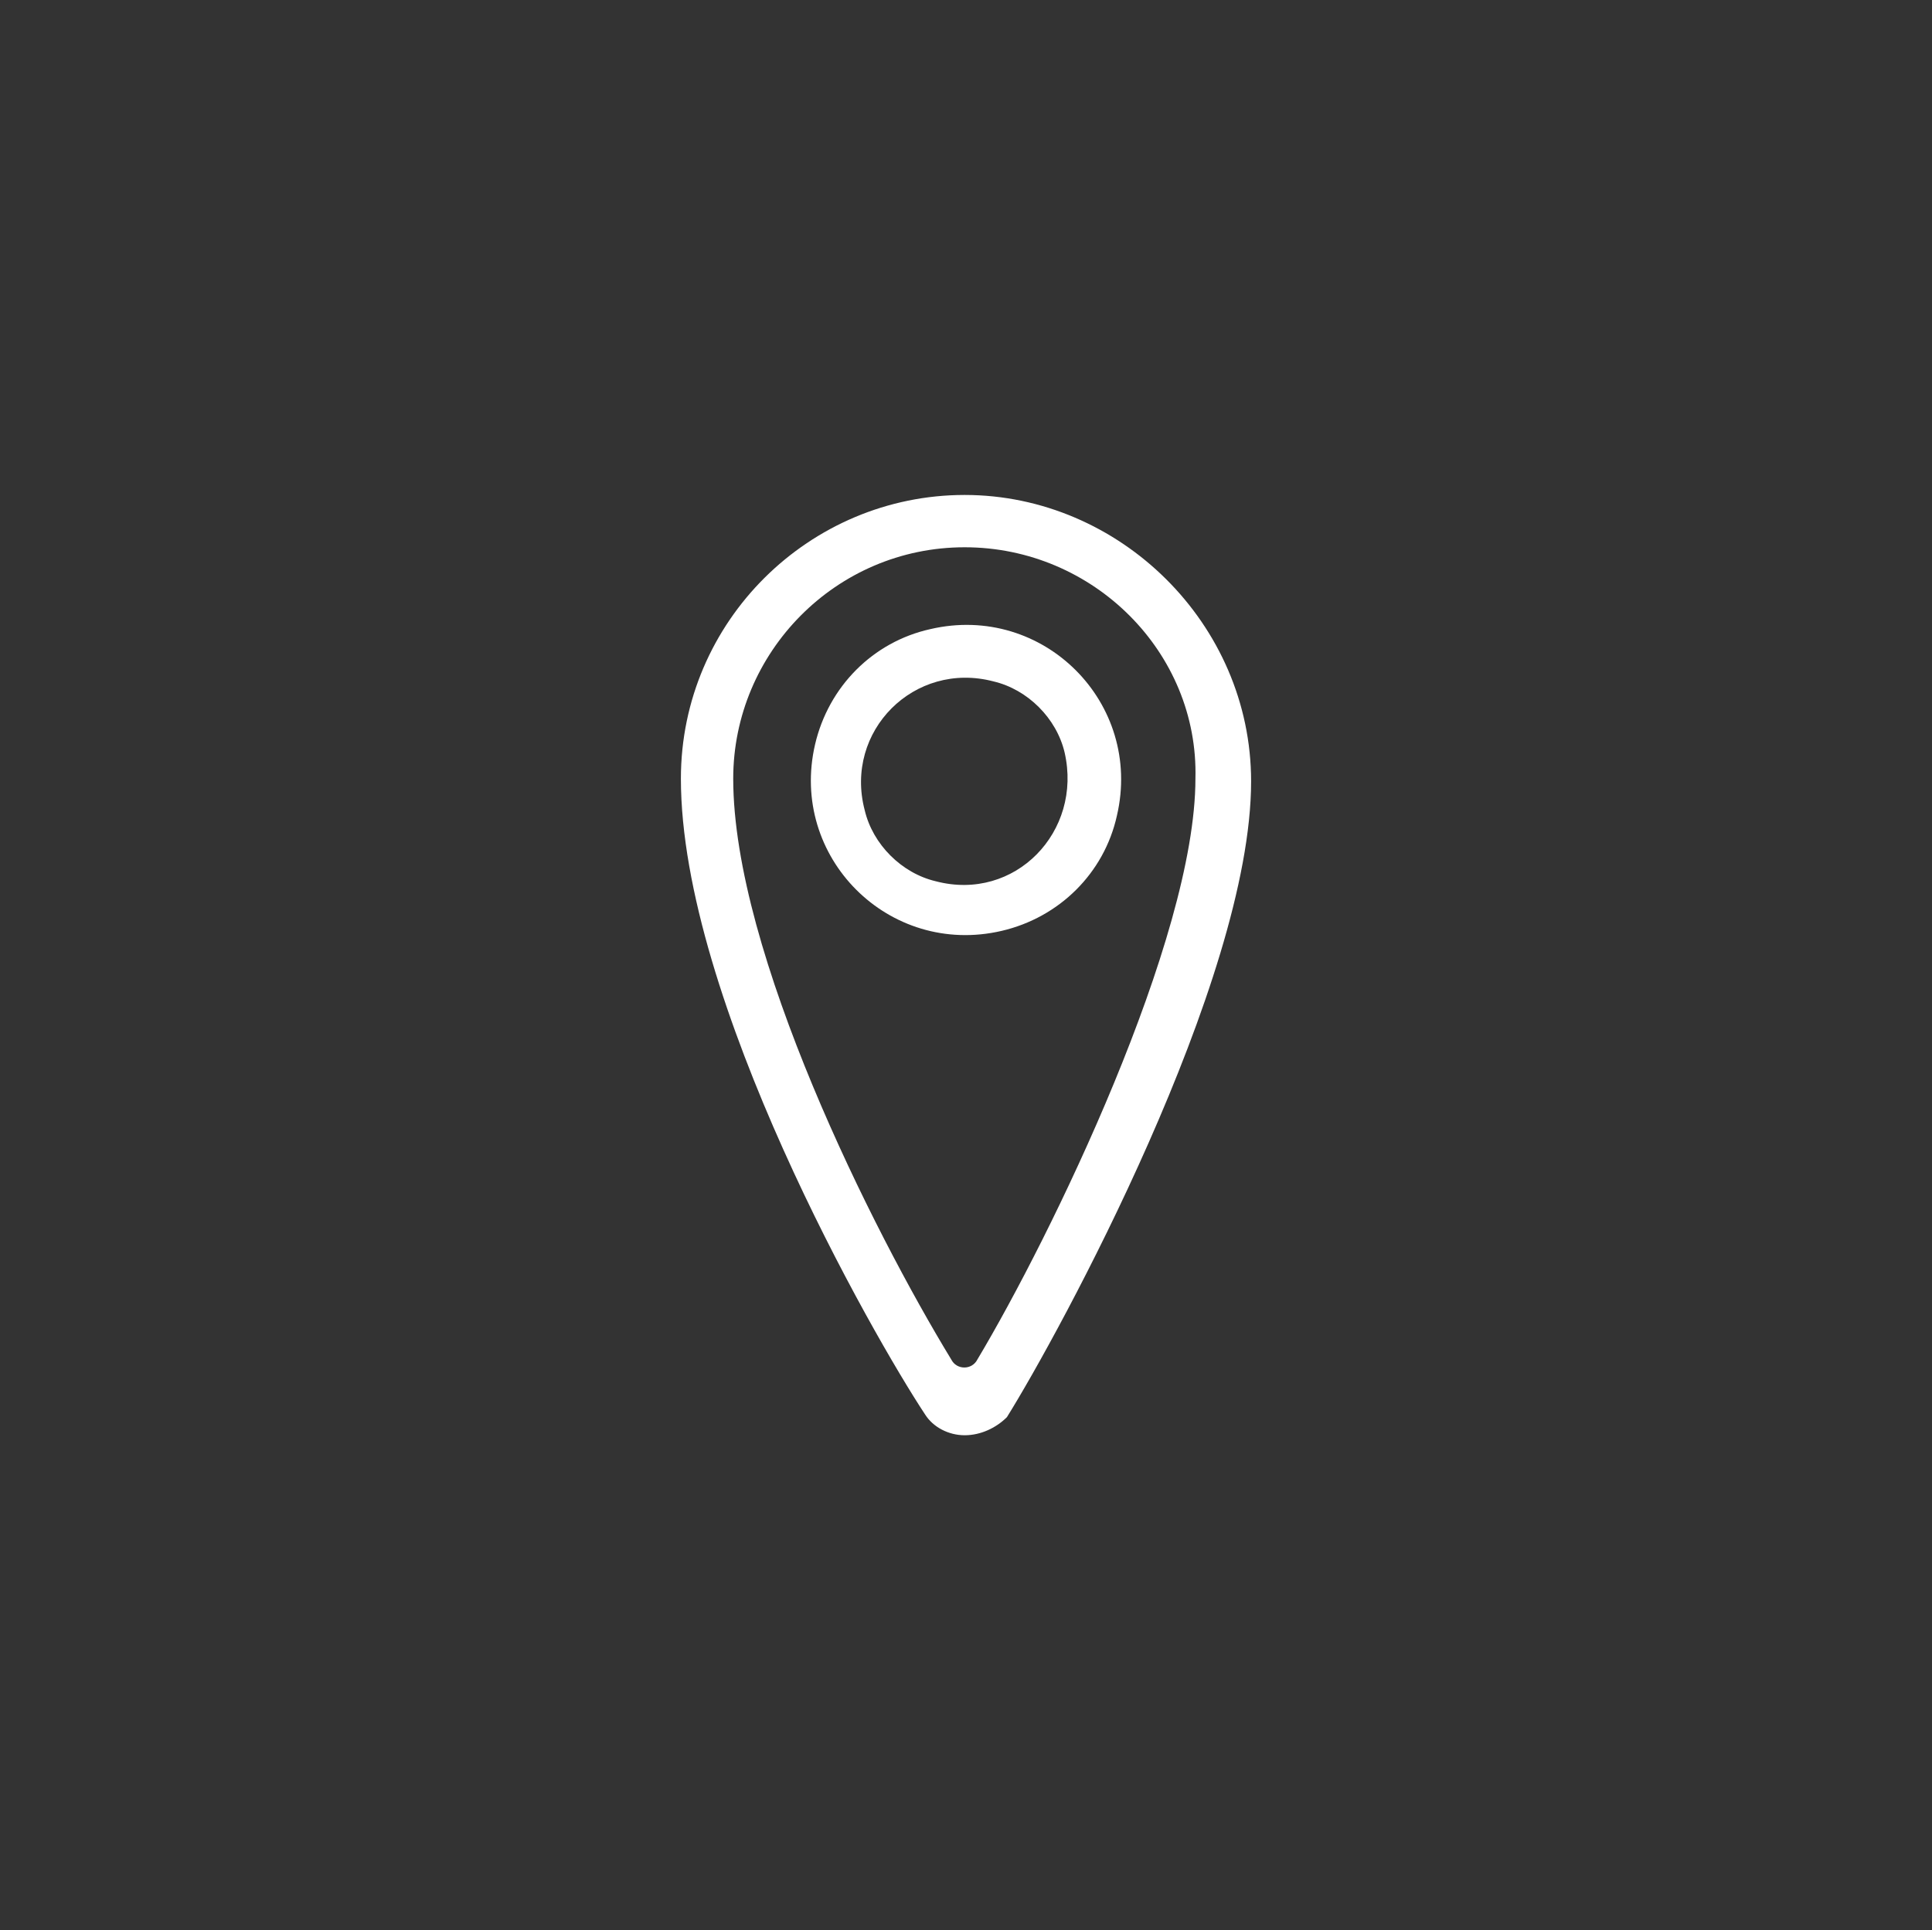 <?xml version="1.0" encoding="utf-8"?>
<!-- Generator: Adobe Illustrator 25.2.3, SVG Export Plug-In . SVG Version: 6.00 Build 0)  -->
<svg version="1.1" id="Icons" xmlns="http://www.w3.org/2000/svg" xmlns:xlink="http://www.w3.org/1999/xlink" x="0px" y="0px"
	 viewBox="0 0 288 287.8" style="enable-background:new 0 0 288 287.8;" xml:space="preserve">
<rect x="0" y="0" width="288" height="287.8" fill="#333333" stroke="none"/>
<style type="text/css">
	.st0{fill:#FFFFFF;}
</style>
<g>
	<path class="st0" d="M149.3,138.8c-16.8,3.9-31.7-11-27.8-27.8c2-8.6,8.6-15.3,17.2-17.2c16.8-3.9,31.7,11,27.8,27.8
		C164.6,130.2,157.9,136.8,149.3,138.8z M148.1,101.6c-11.8-3.1-22.3,7.4-19.2,19.2c1.2,5.1,5.5,9.4,10.6,10.6
		c11.8,3.1,21.9-7.4,19.2-19.2C157.5,107.1,153.2,102.8,148.1,101.6z"/>
</g>
<g>
	<path class="st0" d="M143.8,214c-2.4,0-4.7-1.2-5.9-3.1c-7.8-11.8-36.4-61.9-36.4-94.8c0-23.5,19.2-42.3,42.3-42.3
		s42.7,19.2,42.7,42.7c0,29.8-28.6,82.3-36.4,94.8C148.5,212.9,146.2,214,143.8,214z M143.8,81.6c-19.2,0-34.5,15.7-34.5,34.5
		c0,25.9,20.8,67.4,32.5,86.6c0.8,1.6,3.1,1.6,3.9,0c11-18.4,32.5-62.7,32.5-86.6C178.7,97.3,163,81.6,143.8,81.6z"/>
</g>
</svg>
